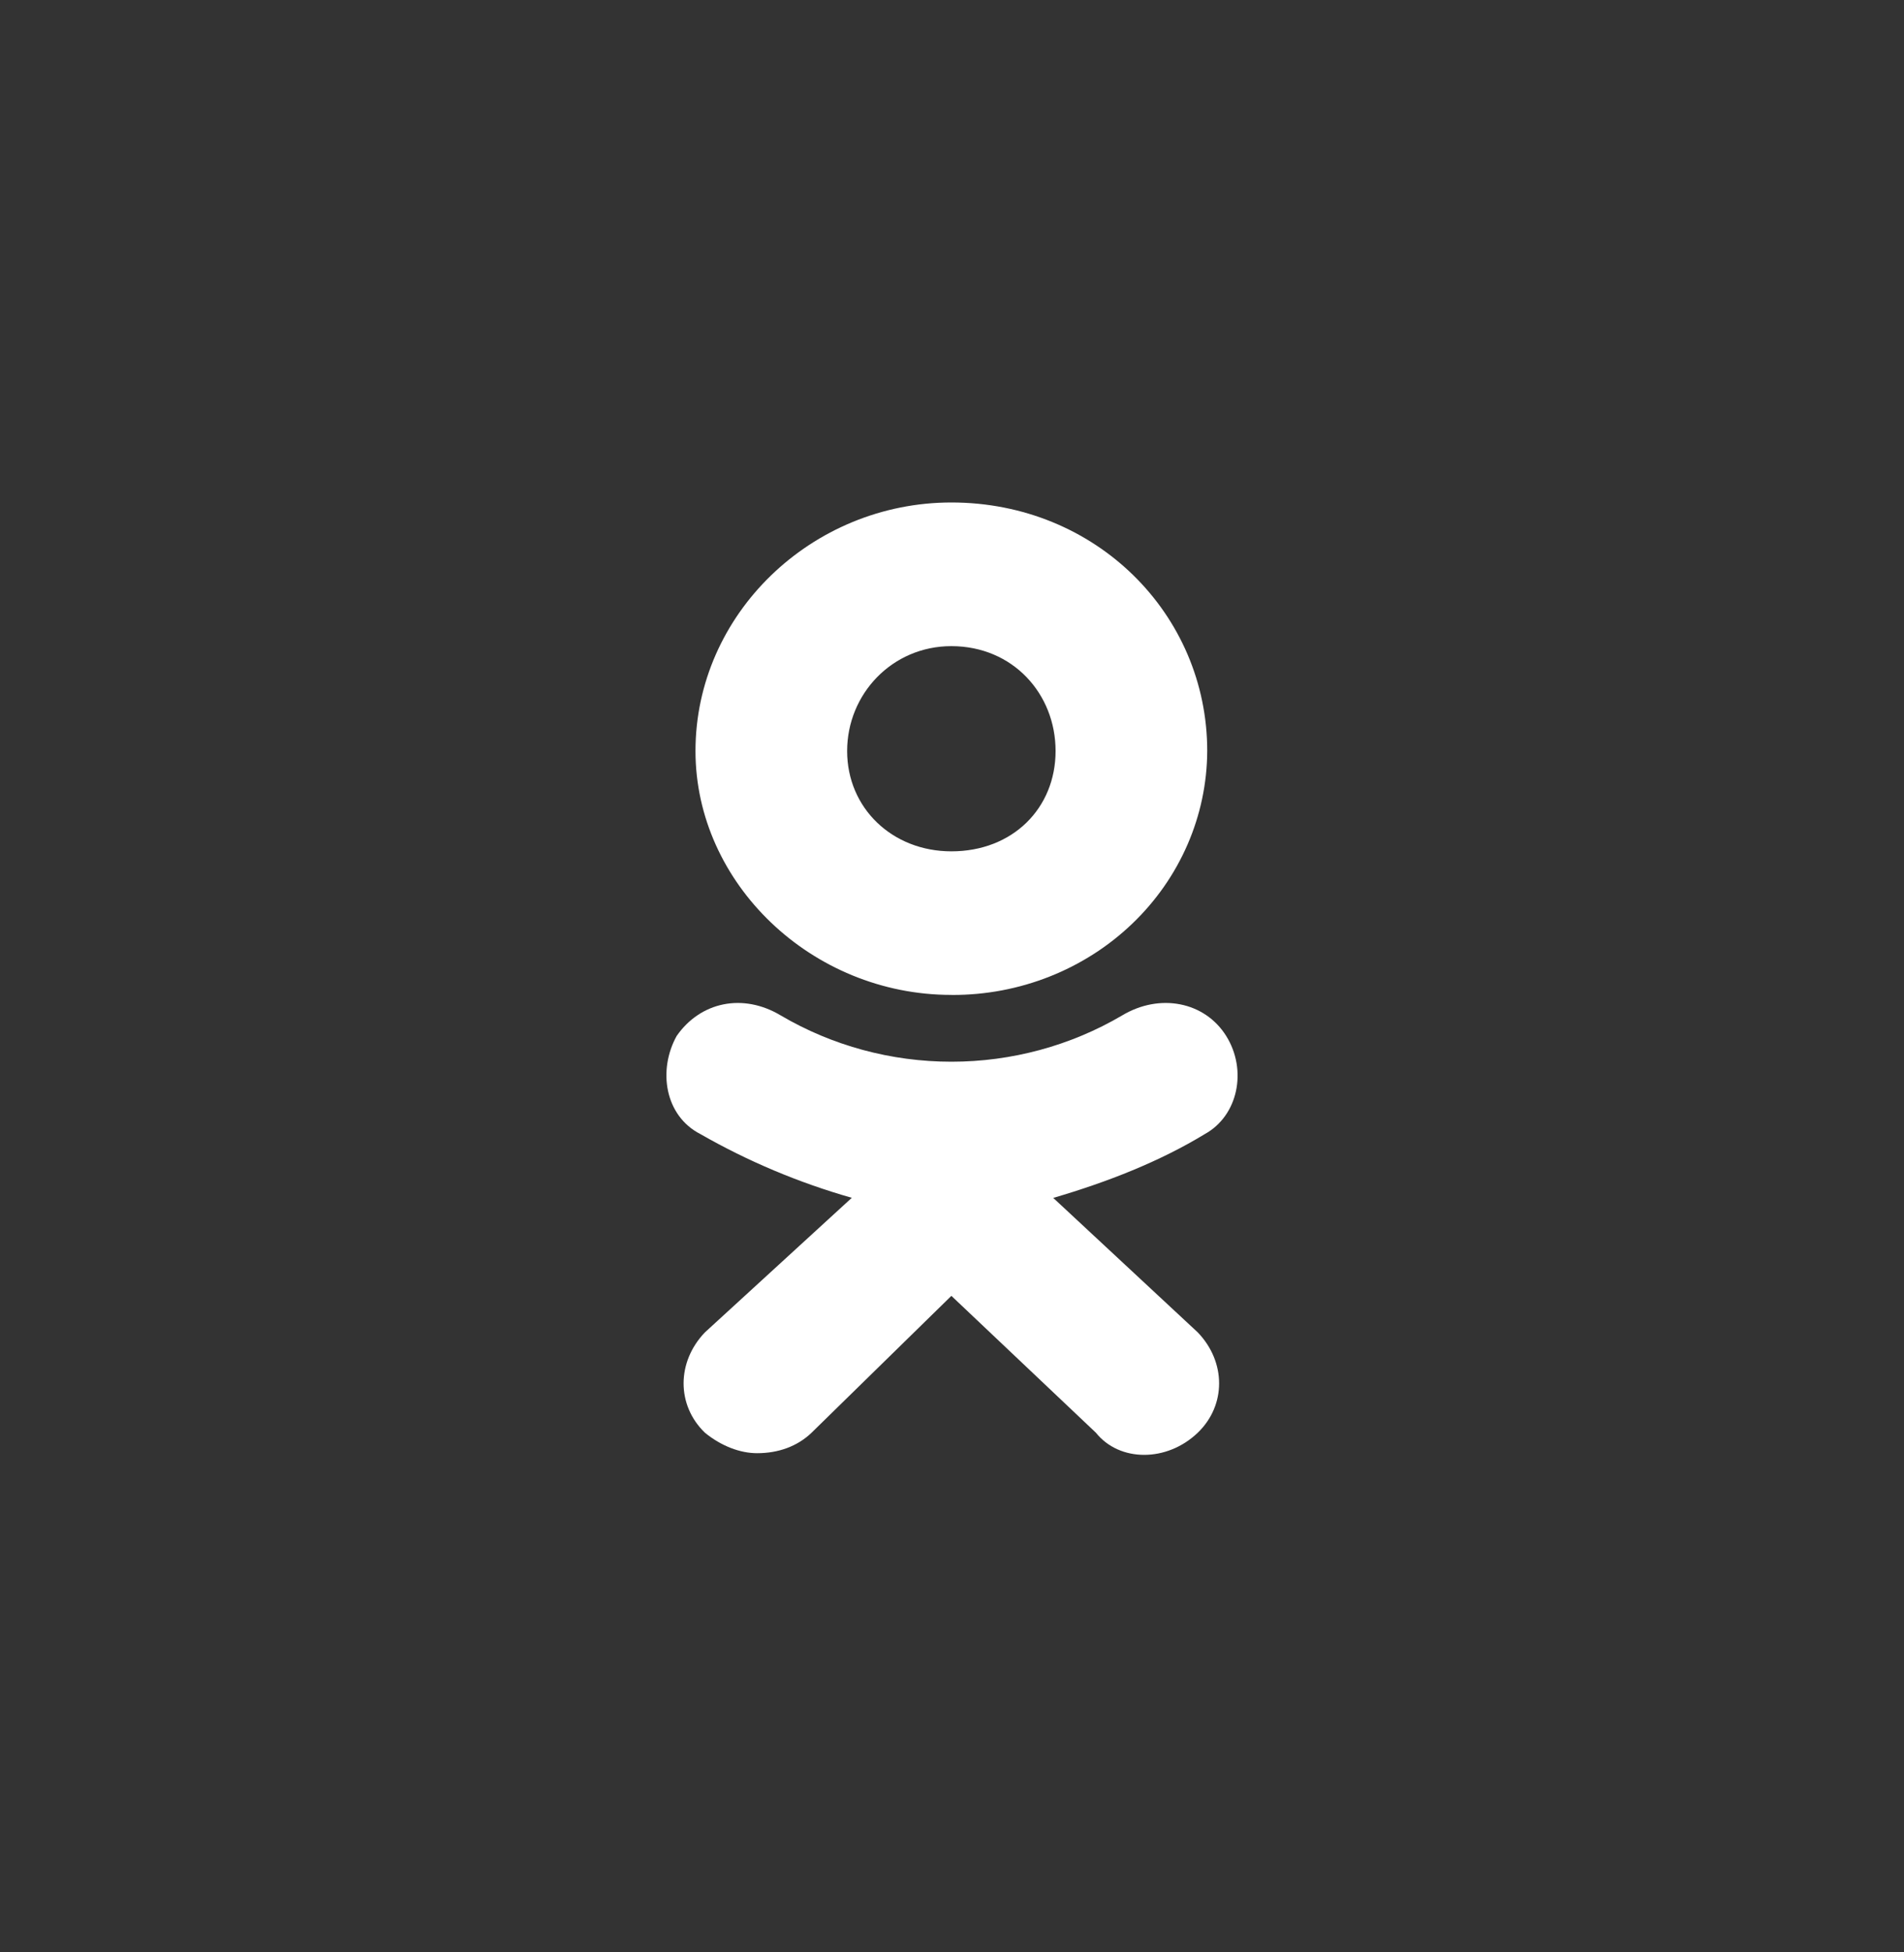 <svg width="40" height="41" viewBox="0 0 40 41" fill="none" xmlns="http://www.w3.org/2000/svg">
    <rect x="0" y="0" width="40" height="41" fill="#333333" stroke="none"/>
    <path d="M19.986 20.893C17.05 20.893 14.611 18.547 14.611 15.771C14.611 12.899 17.05 10.552 19.987 10.552C23.023 10.552 25.362 12.898 25.362 15.771C25.356 17.134 24.789 18.44 23.784 19.4C22.779 20.361 21.42 20.898 20.003 20.894L19.986 20.893ZM19.986 13.569C18.743 13.569 17.797 14.574 17.797 15.772C17.797 16.968 18.743 17.878 19.987 17.878C21.28 17.878 22.176 16.968 22.176 15.772C22.177 14.573 21.28 13.569 19.986 13.569ZM22.126 25.155L25.163 27.98C25.761 28.602 25.761 29.512 25.163 30.087C24.517 30.707 23.52 30.707 23.023 30.087L19.987 27.213L17.05 30.087C16.752 30.373 16.353 30.517 15.904 30.517C15.556 30.517 15.158 30.372 14.809 30.087C14.212 29.512 14.212 28.602 14.809 27.98L17.895 25.154C16.781 24.837 15.712 24.387 14.713 23.815C13.966 23.432 13.817 22.475 14.215 21.756C14.713 21.038 15.608 20.847 16.405 21.326C17.484 21.96 18.724 22.296 19.988 22.296C21.253 22.296 22.492 21.96 23.571 21.326C24.368 20.847 25.313 21.038 25.761 21.756C26.209 22.475 26.009 23.431 25.312 23.815C24.367 24.39 23.272 24.821 22.127 25.156L22.126 25.155Z" fill="white"/>
</svg>
